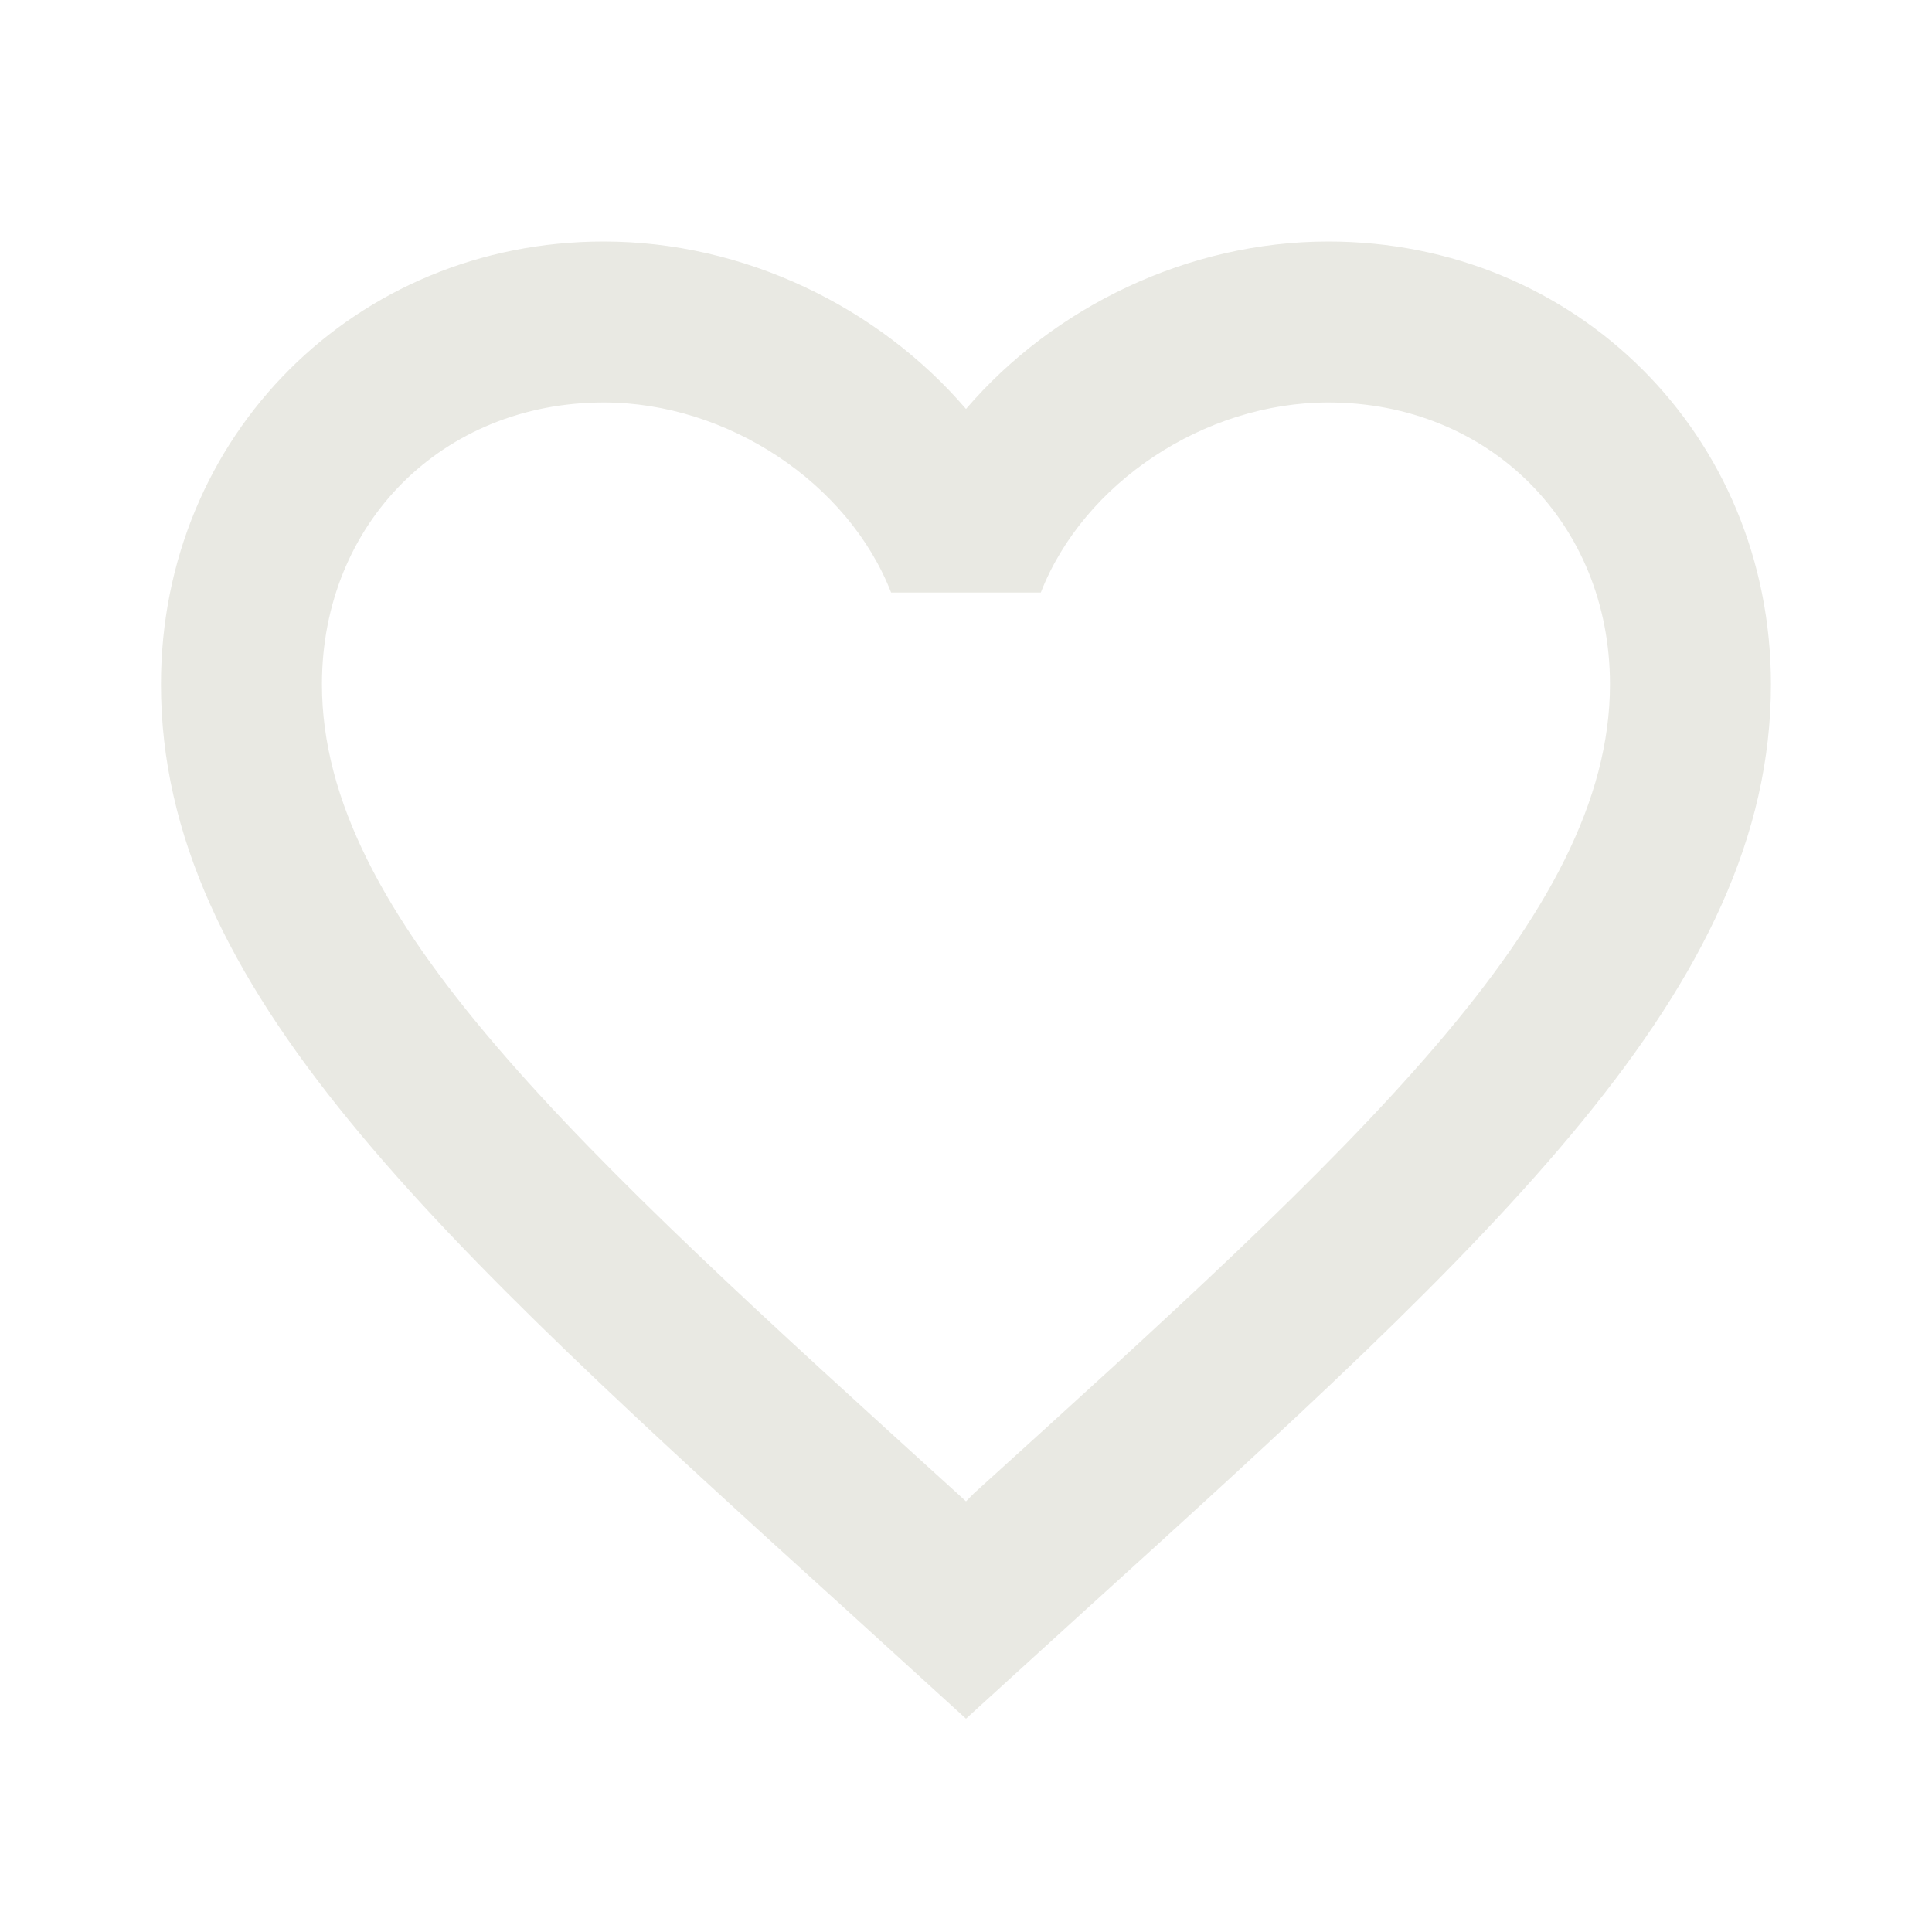 <?xml version="1.0" encoding="UTF-8"?> <svg xmlns="http://www.w3.org/2000/svg" width="22" height="22" viewBox="0 0 22 22" fill="none"><path d="M11.091 17.004L11 17.096L10.899 17.004C6.545 13.053 3.666 10.441 3.666 7.792C3.666 5.958 5.041 4.583 6.875 4.583C8.286 4.583 9.661 5.5 10.147 6.747H11.852C12.338 5.5 13.713 4.583 15.125 4.583C16.958 4.583 18.333 5.958 18.333 7.792C18.333 10.441 15.455 13.053 11.091 17.004ZM15.125 2.75C13.53 2.75 11.999 3.493 11 4.657C10.001 3.493 8.47 2.75 6.875 2.75C4.051 2.75 1.833 4.959 1.833 7.792C1.833 11.248 4.95 14.08 9.671 18.361L11 19.571L12.329 18.361C17.05 14.08 20.166 11.248 20.166 7.792C20.166 4.959 17.948 2.75 15.125 2.75Z" fill="#E9E9E3"></path></svg> 